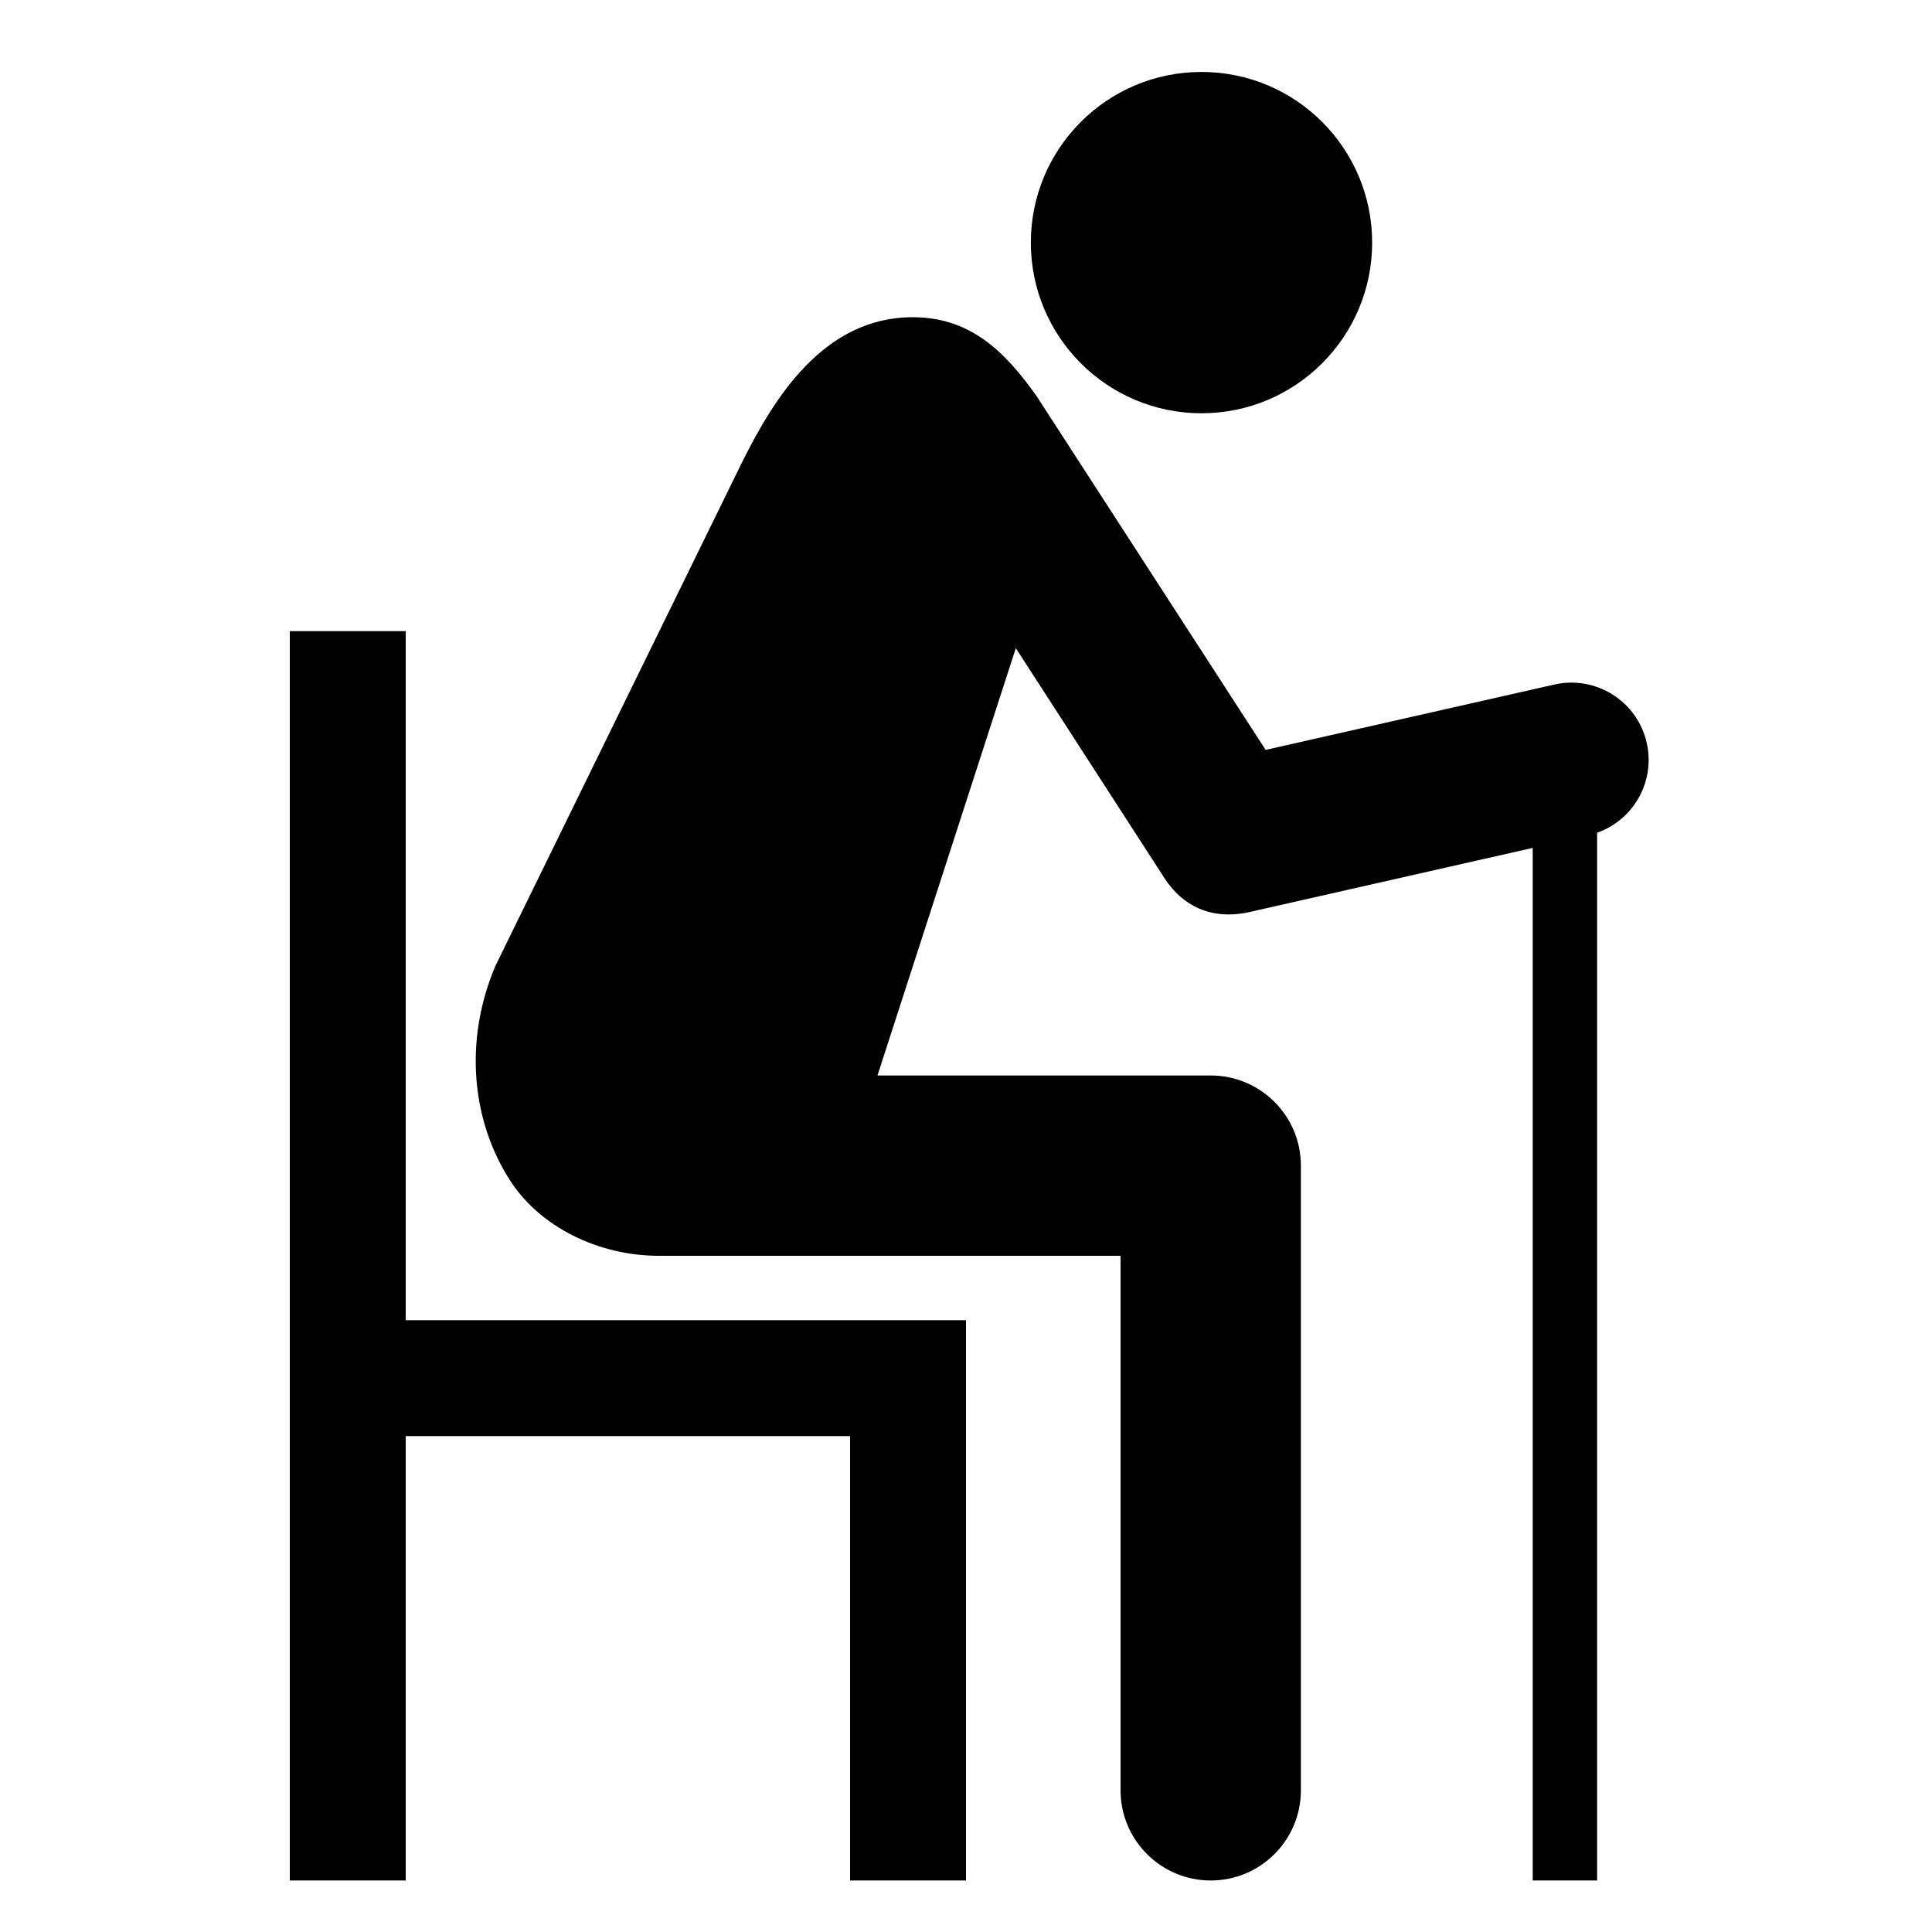 <svg version="1.1" id="Layer_1" xmlns="http://www.w3.org/2000/svg" xmlns:xlink="http://www.w3.org/1999/xlink" x="0px" y="0px" width="250px" height="250px" viewBox="0 0 250 250" enable-background="new 0 0 300 300" xml:space="preserve"><path d="M133.39 31.393c0 -12.197 9.887 -22.083 22.083 -22.083s22.083 9.887 22.083 22.083 -9.887 22.083 -22.083 22.083 -22.083 -9.887 -22.083 -22.083zM52.5 81.667H37.5v161.667h15v-57.5h57.5v57.5h15v-72.5H52.5V81.667zm160.587 14.458c-1.219 -5.386 -6.567 -8.766 -11.962 -7.545l-37.352 8.457 -29.614 -45.744C130 45.417 125.523 41.048 118.108 41.048c-11.615 0 -18.004 10.619 -22.022 18.639C95.548 60.76 64.1 125 64.1 125c-4.159 9.809 -3.003 20.194 1.942 27.813C69.896 158.75 77.396 162.5 85.273 162.5H145v69.167c0 6.443 5.223 11.667 11.667 11.667s11.667 -5.223 11.667 -11.667v-80.833c0 -6.443 -5.223 -11.667 -11.667 -11.667h-43.123l17.901 -55.297 19.323 29.892c2.218 3.321 5.717 5.276 10.607 4.324L198.333 109.718V243.333h8.333V107.755c4.719 -1.663 7.552 -6.63 6.42 -11.63z"/></svg>